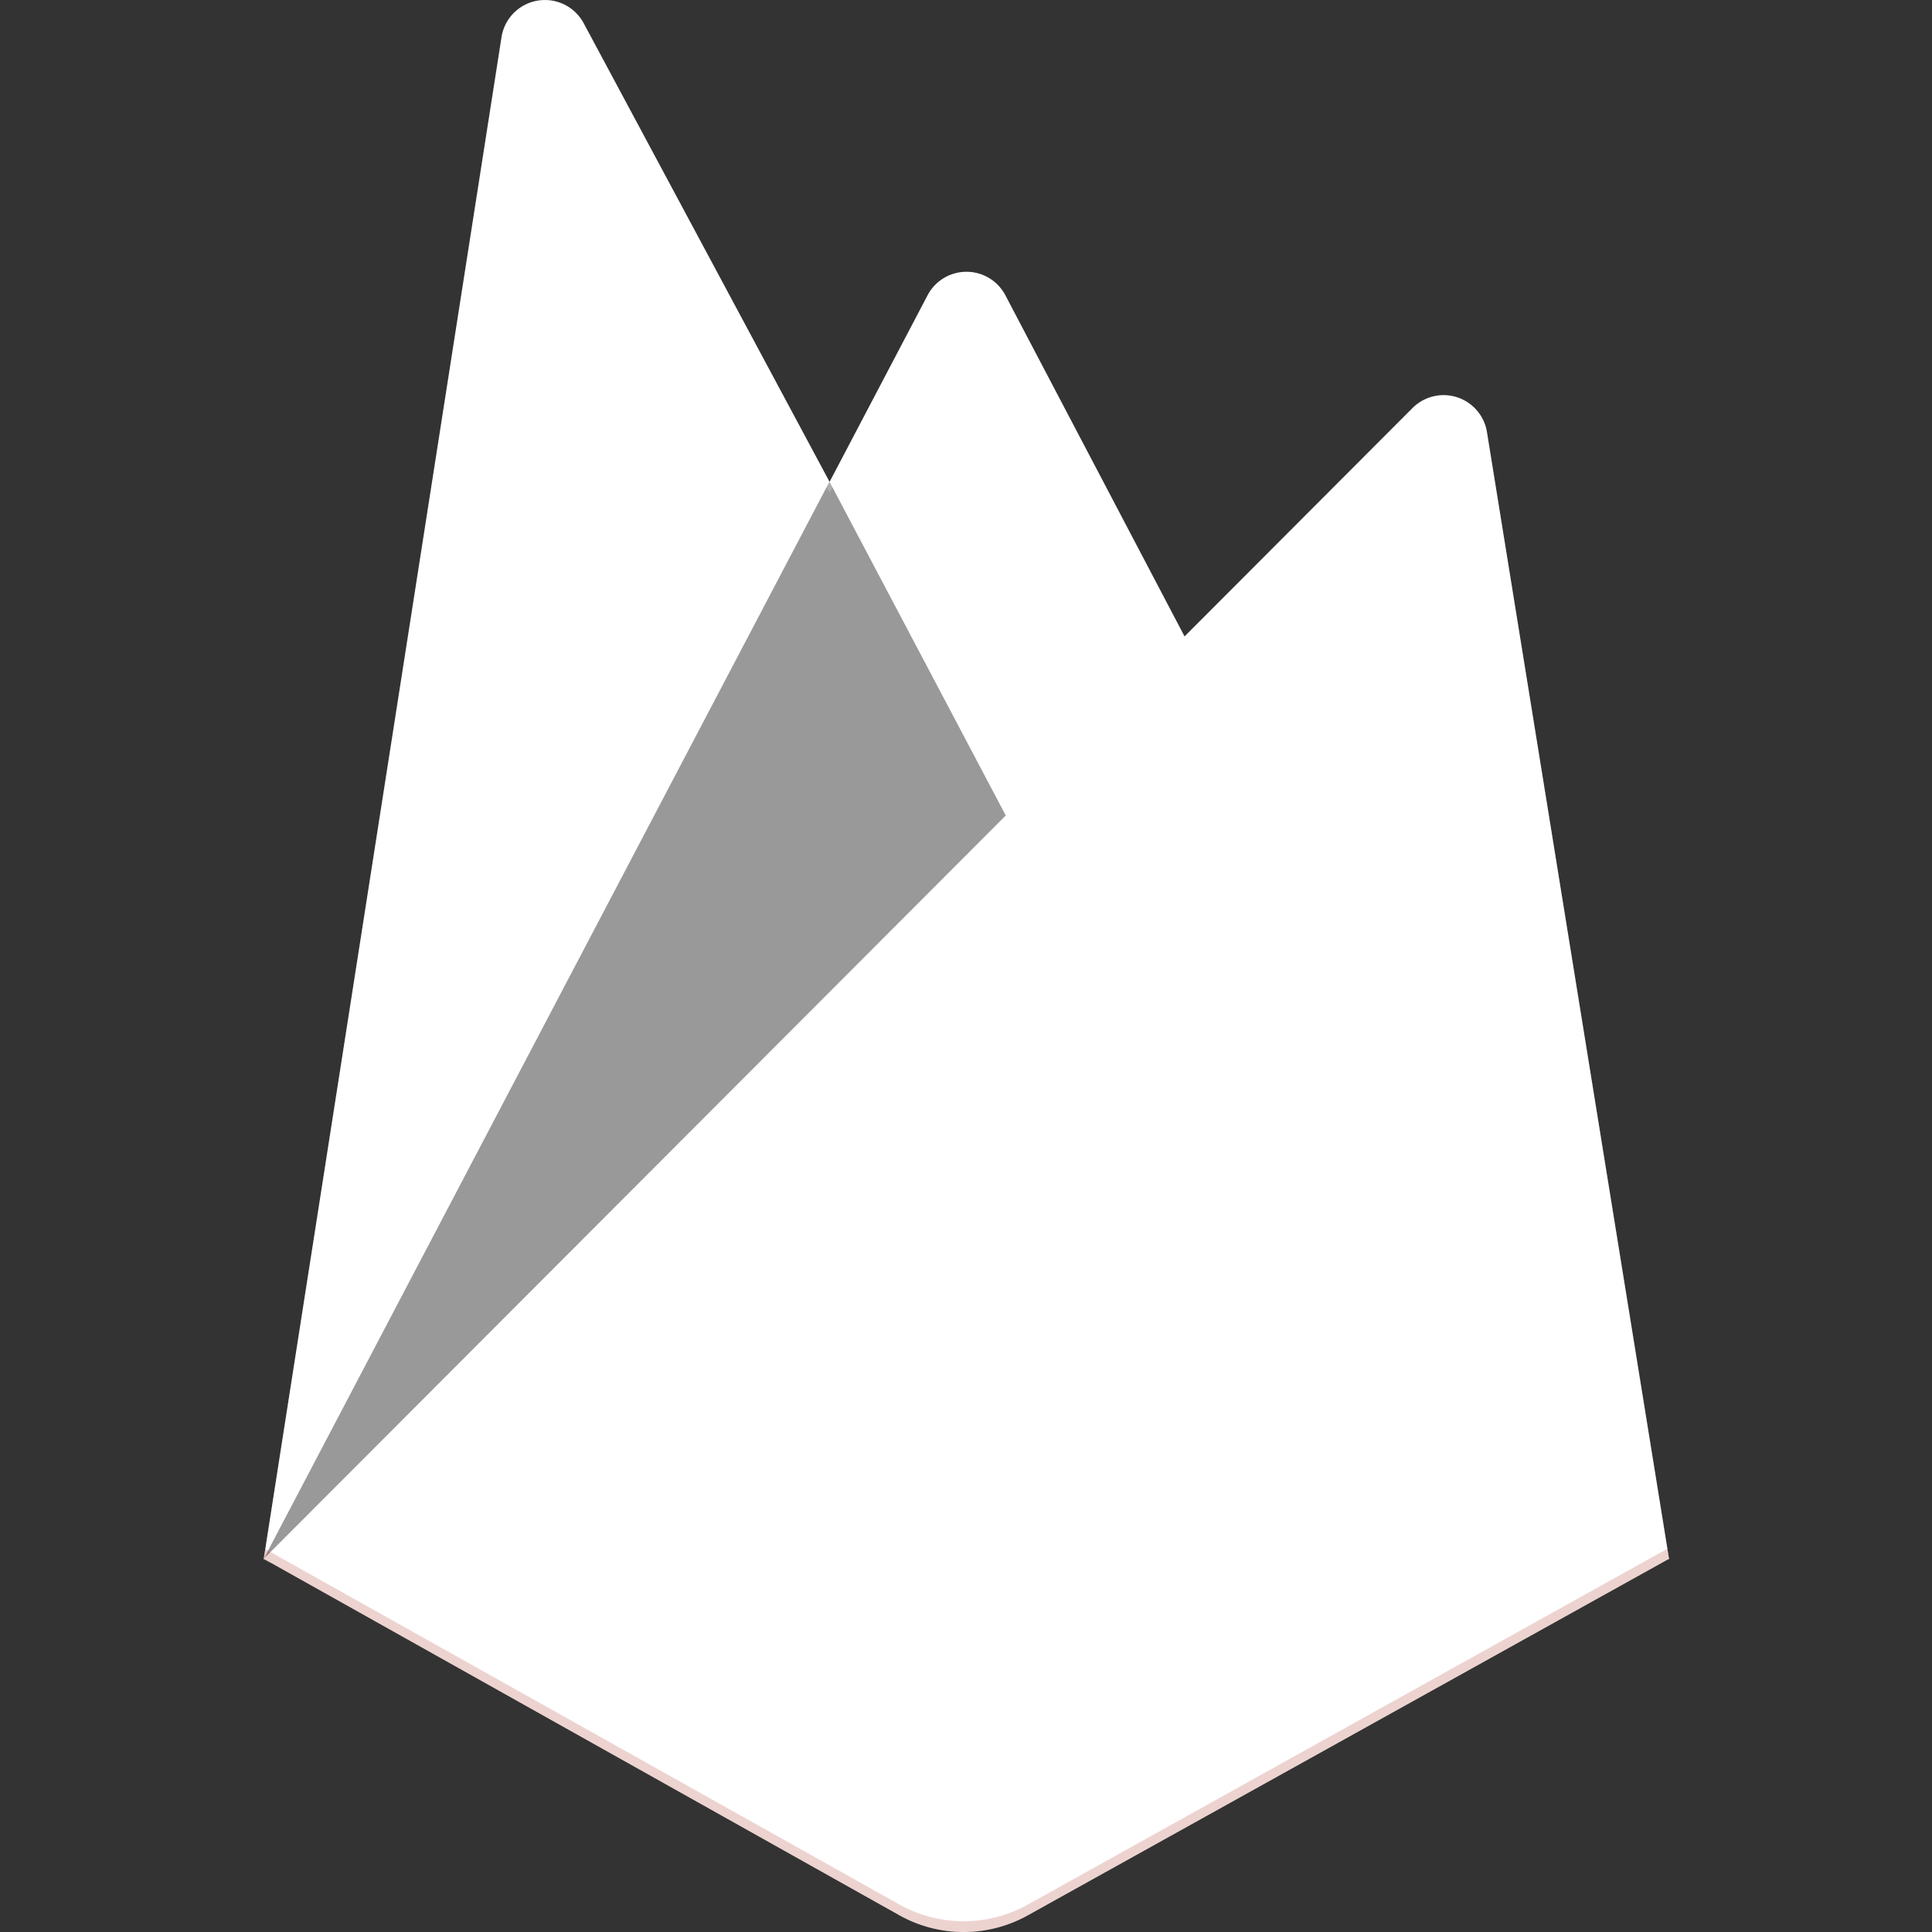 <svg xmlns="http://www.w3.org/2000/svg" viewBox="0 0 128 128">
<rect x="0" y="0" width="128" height="128" fill="#333333" stroke="none"/>
<path fill="#fff" d="M17.474 103.276 33.229 2.462a2.91 2.91 0 0 1 5.44-.924l16.294 30.39 6.494-12.366a2.91 2.91 0 0 1 5.15 0l43.97 83.714H17.474Z"/>
<path fill="#999" d="M71.903 64.005 54.955 31.913l-37.481 71.363Z"/>
<path fill="#fff" d="M110.577 103.276 98.51 28.604a2.913 2.913 0 0 0-1.984-2.286 2.906 2.906 0 0 0-2.94.714l-76.112 76.243 42.115 23.618a8.728 8.728 0 0 0 8.51 0l42.478-23.618Z"/>
<path fill="#fff" fill-opacity=".2" d="M98.51 28.604a2.913 2.913 0 0 0-1.984-2.286 2.906 2.906 0 0 0-2.94.713L78.479 42.178 66.6 19.562a2.91 2.91 0 0 0-5.15 0l-6.494 12.365L38.662 1.538A2.91 2.91 0 0 0 35.605.044a2.907 2.907 0 0 0-2.384 2.425L17.474 103.276h-.051l.05.058.415.204 75.676-75.764a2.91 2.91 0 0 1 4.932 1.571l11.965 74.003.116-.073L98.51 28.603Zm-80.898 74.534L33.228 3.182A2.91 2.91 0 0 1 35.613.756a2.911 2.911 0 0 1 3.057 1.495l16.292 30.39 6.495-12.366a2.91 2.91 0 0 1 5.15 0L78.245 42.41 17.61 103.138Z"/><path fill="#a52714" d="M68.099 126.18a8.728 8.728 0 0 1-8.51 0l-42.015-23.55-.102.647 42.115 23.61a8.728 8.728 0 0 0 8.51 0l42.48-23.61-.11-.67-42.37 23.575z" opacity=".2"/></svg>
